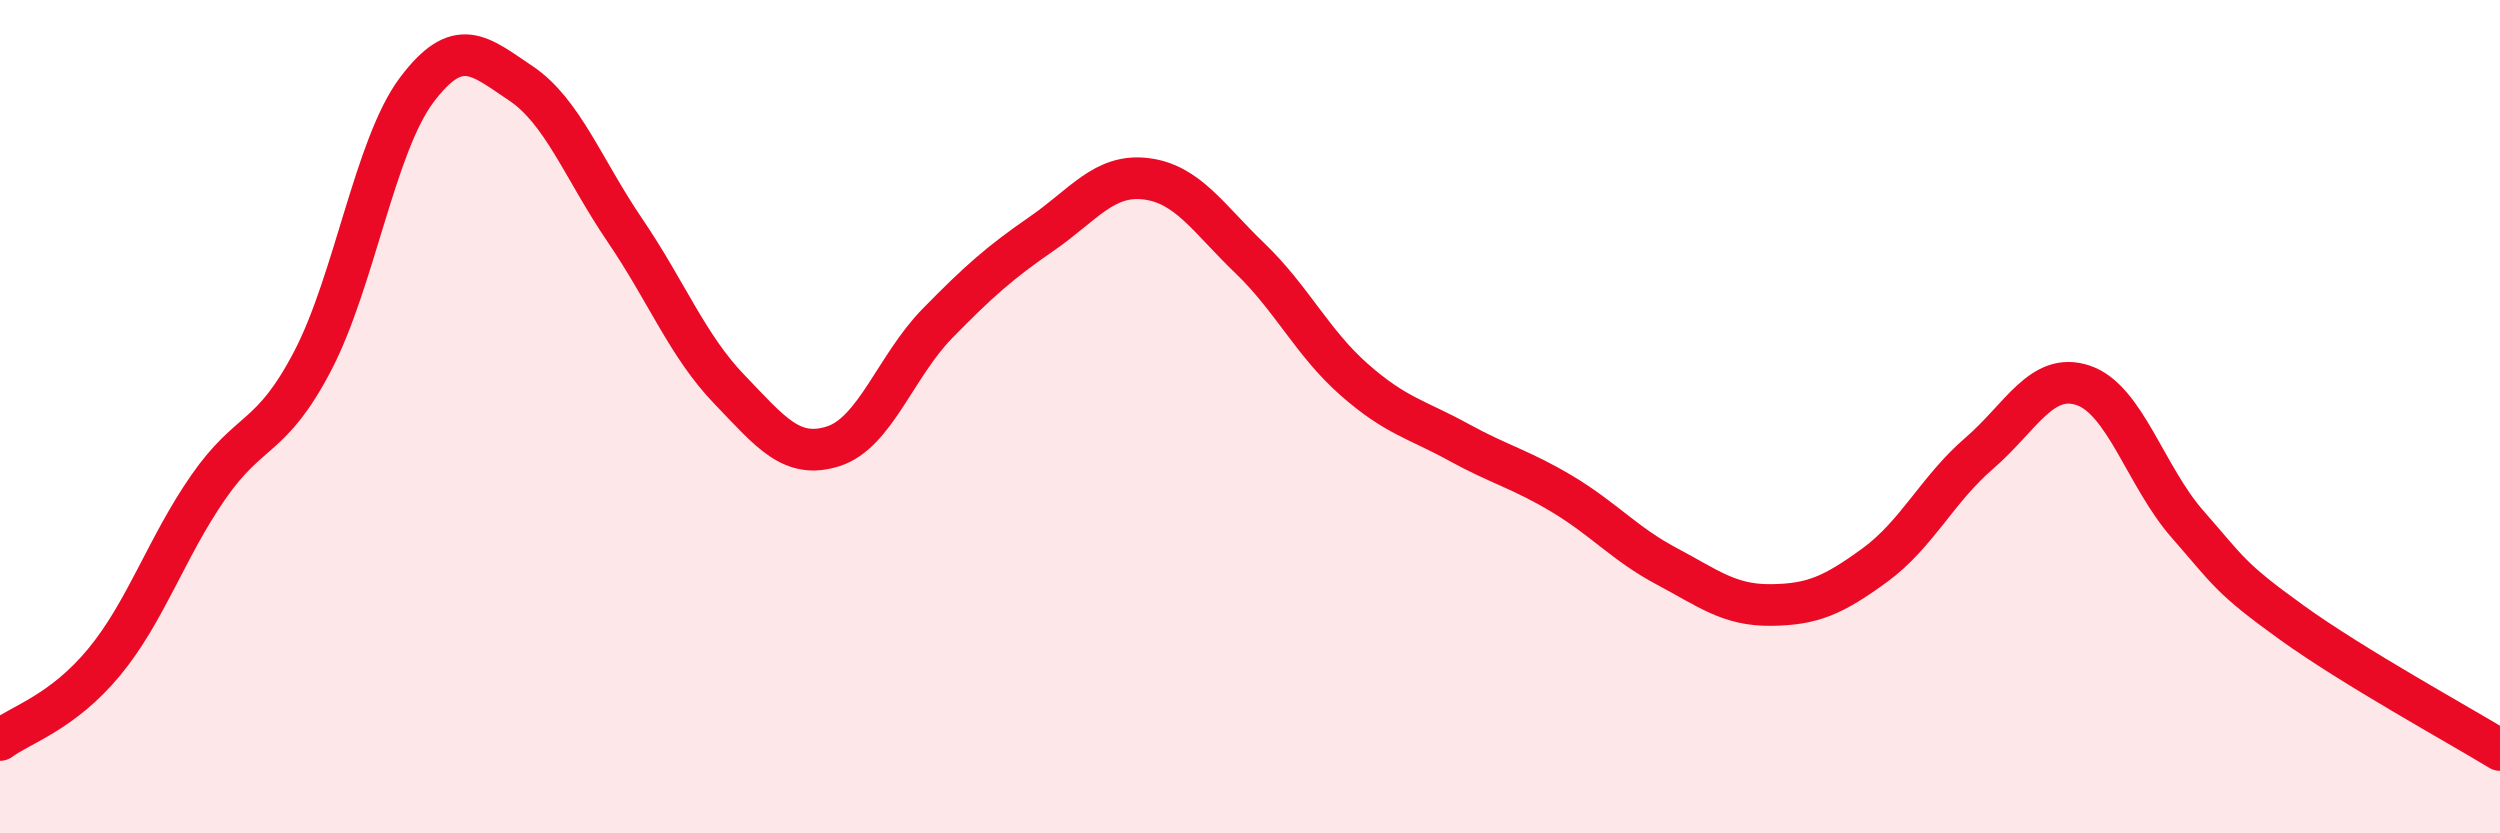 
    <svg width="60" height="20" viewBox="0 0 60 20" xmlns="http://www.w3.org/2000/svg">
      <path
        d="M 0,17.76 C 0.5,17.39 1.5,17.1 2.5,15.89 C 3.5,14.68 4,13.13 5,11.69 C 6,10.25 6.5,10.58 7.5,8.67 C 8.5,6.76 9,3.49 10,2.16 C 11,0.83 11.5,1.33 12.5,2 C 13.5,2.67 14,4.06 15,5.53 C 16,7 16.5,8.3 17.5,9.34 C 18.5,10.38 19,11.03 20,10.71 C 21,10.39 21.5,8.78 22.5,7.76 C 23.5,6.74 24,6.3 25,5.61 C 26,4.92 26.5,4.17 27.5,4.29 C 28.5,4.41 29,5.24 30,6.2 C 31,7.16 31.5,8.23 32.5,9.11 C 33.5,9.99 34,10.06 35,10.61 C 36,11.16 36.5,11.26 37.5,11.86 C 38.5,12.46 39,13.06 40,13.59 C 41,14.12 41.5,14.53 42.5,14.52 C 43.5,14.51 44,14.29 45,13.56 C 46,12.83 46.5,11.74 47.5,10.88 C 48.5,10.02 49,8.91 50,9.25 C 51,9.59 51.5,11.44 52.5,12.58 C 53.5,13.72 53.5,13.86 55,14.94 C 56.5,16.02 59,17.39 60,18L60 20L0 20Z"
        fill="#EB0A25"
        opacity="0.1"
        stroke-linecap="round"
        stroke-linejoin="round"
      />
      <path
        d="M 0,17.76 C 0.5,17.39 1.5,17.1 2.5,15.89 C 3.5,14.68 4,13.13 5,11.69 C 6,10.25 6.5,10.58 7.5,8.67 C 8.5,6.76 9,3.49 10,2.16 C 11,0.83 11.5,1.33 12.5,2 C 13.5,2.67 14,4.06 15,5.53 C 16,7 16.5,8.3 17.5,9.34 C 18.5,10.38 19,11.03 20,10.71 C 21,10.39 21.5,8.78 22.5,7.76 C 23.5,6.74 24,6.3 25,5.61 C 26,4.92 26.5,4.17 27.5,4.29 C 28.5,4.41 29,5.24 30,6.2 C 31,7.16 31.5,8.23 32.5,9.11 C 33.5,9.99 34,10.06 35,10.61 C 36,11.16 36.5,11.26 37.5,11.86 C 38.5,12.46 39,13.06 40,13.59 C 41,14.12 41.5,14.53 42.5,14.52 C 43.5,14.51 44,14.29 45,13.56 C 46,12.83 46.5,11.74 47.5,10.88 C 48.5,10.02 49,8.91 50,9.25 C 51,9.59 51.5,11.44 52.5,12.58 C 53.5,13.72 53.5,13.86 55,14.94 C 56.5,16.02 59,17.39 60,18"
        stroke="#EB0A25"
        stroke-width="1"
        fill="none"
        stroke-linecap="round"
        stroke-linejoin="round"
      />
    </svg>
  